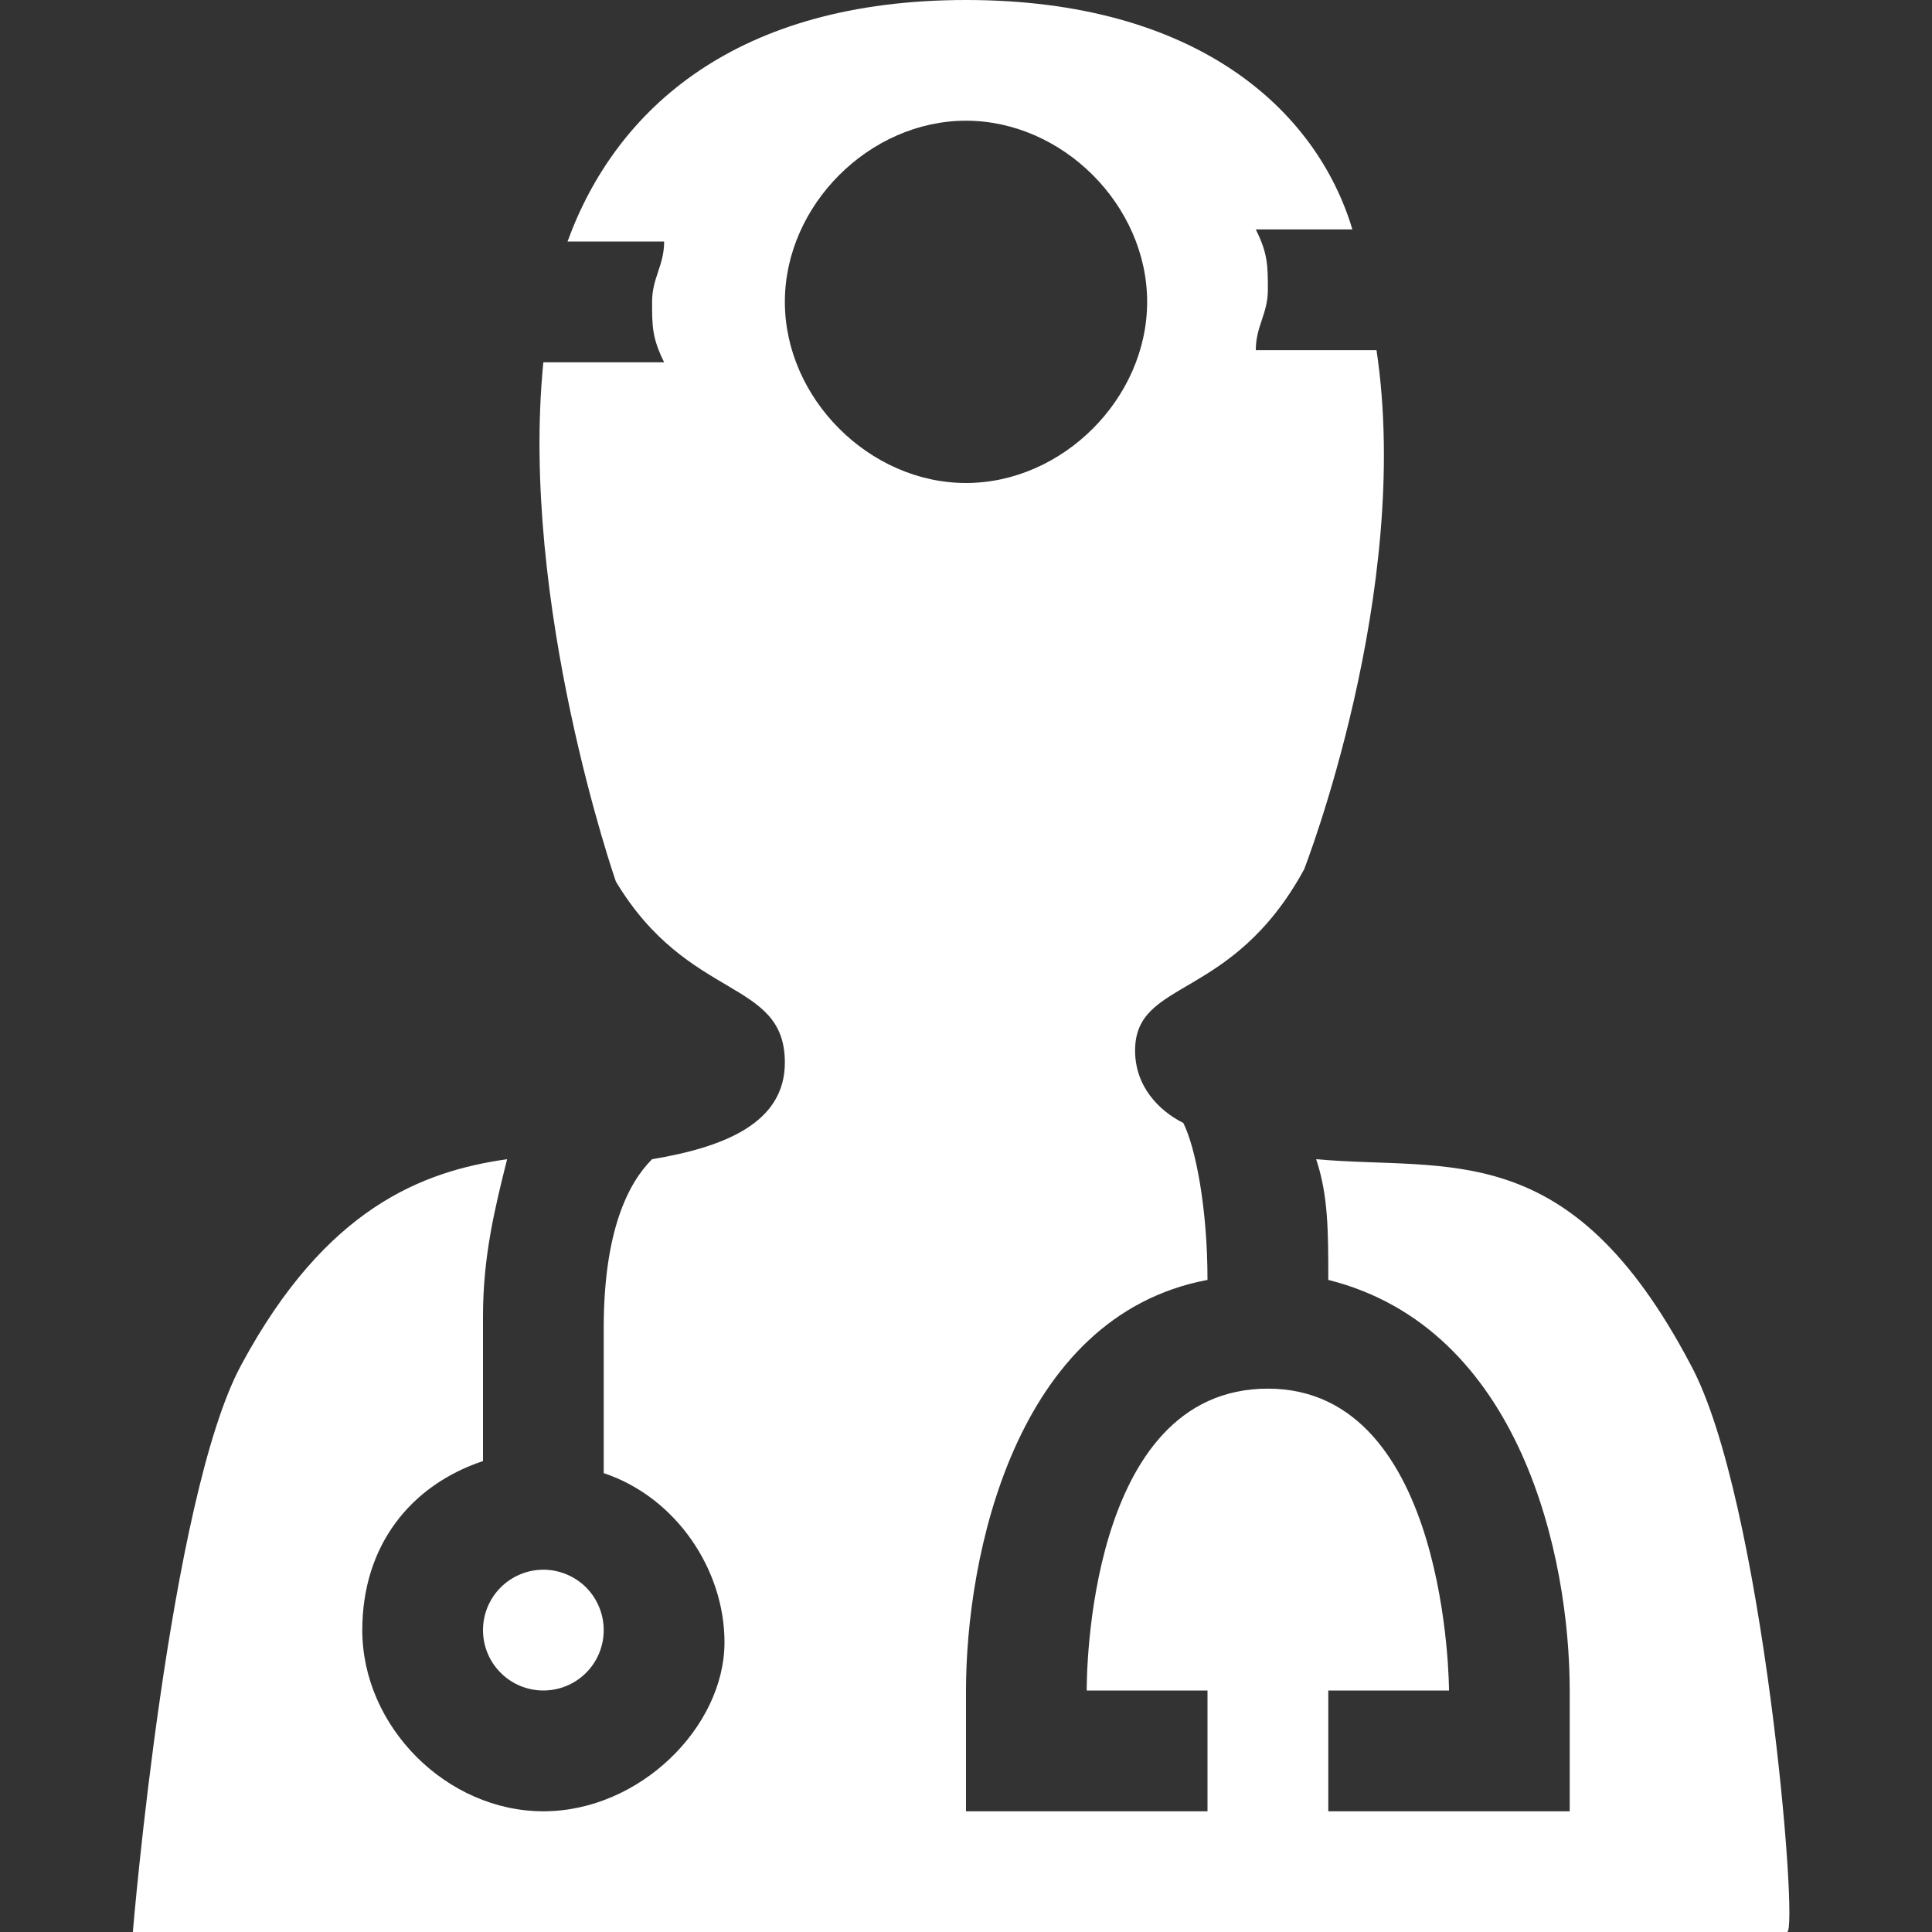 <svg width="25" height="25" viewBox="0 0 25 25" fill="none" xmlns="http://www.w3.org/2000/svg">
<rect x="0" y="0" width="25" height="25" fill="#333333" stroke="none"/>
<path d="M21.875 17.656C20.312 14.688 18.75 15.156 17.031 15C17.188 15.469 17.188 15.938 17.188 16.562C19.688 17.188 20.312 20.156 20.312 21.875V23.438H17.188V21.875H18.75C18.75 21.875 18.75 17.969 16.406 17.969C14.062 17.969 14.062 21.719 14.062 21.875H15.625V23.438H12.5V21.875C12.5 20.156 13.125 17.031 15.625 16.562C15.625 15.625 15.469 14.844 15.312 14.531C15 14.375 14.688 14.062 14.688 13.594C14.688 12.656 15.938 12.969 16.875 11.25C16.875 11.25 18.281 7.656 17.812 4.531H16.25C16.25 4.219 16.406 4.062 16.406 3.75C16.406 3.438 16.406 3.281 16.25 2.969H17.5C17.031 1.406 15.469 0 12.5 0C9.531 0 7.969 1.406 7.344 3.125H8.594C8.594 3.438 8.438 3.594 8.438 3.906C8.438 4.219 8.438 4.375 8.594 4.688H7.031C6.719 7.812 7.969 11.406 7.969 11.406C8.906 12.969 10.156 12.656 10.156 13.75C10.156 14.531 9.375 14.844 8.438 15C8.125 15.312 7.812 15.938 7.812 17.188V19.062C8.75 19.375 9.375 20.312 9.375 21.25C9.375 22.344 8.281 23.438 7.031 23.438C5.781 23.438 4.688 22.344 4.688 21.094C4.688 20 5.312 19.219 6.25 18.906V17.031C6.25 16.25 6.406 15.625 6.562 15C5.469 15.156 4.219 15.625 3.125 17.656C2.188 19.375 1.719 25 1.719 25H23.125C23.281 25 22.812 19.375 21.875 17.656ZM10.156 3.906C10.156 2.656 11.25 1.562 12.5 1.562C13.75 1.562 14.844 2.656 14.844 3.906C14.844 5.156 13.75 6.25 12.5 6.25C11.25 6.25 10.156 5.156 10.156 3.906Z" fill="white"/>
<path d="M7.812 21.094C7.812 21.301 7.73 21.5 7.584 21.646C7.437 21.793 7.238 21.875 7.031 21.875C6.824 21.875 6.625 21.793 6.479 21.646C6.332 21.5 6.25 21.301 6.25 21.094C6.25 20.887 6.332 20.688 6.479 20.541C6.625 20.395 6.824 20.312 7.031 20.312C7.238 20.312 7.437 20.395 7.584 20.541C7.73 20.688 7.812 20.887 7.812 21.094Z" fill="white"/>
</svg>
